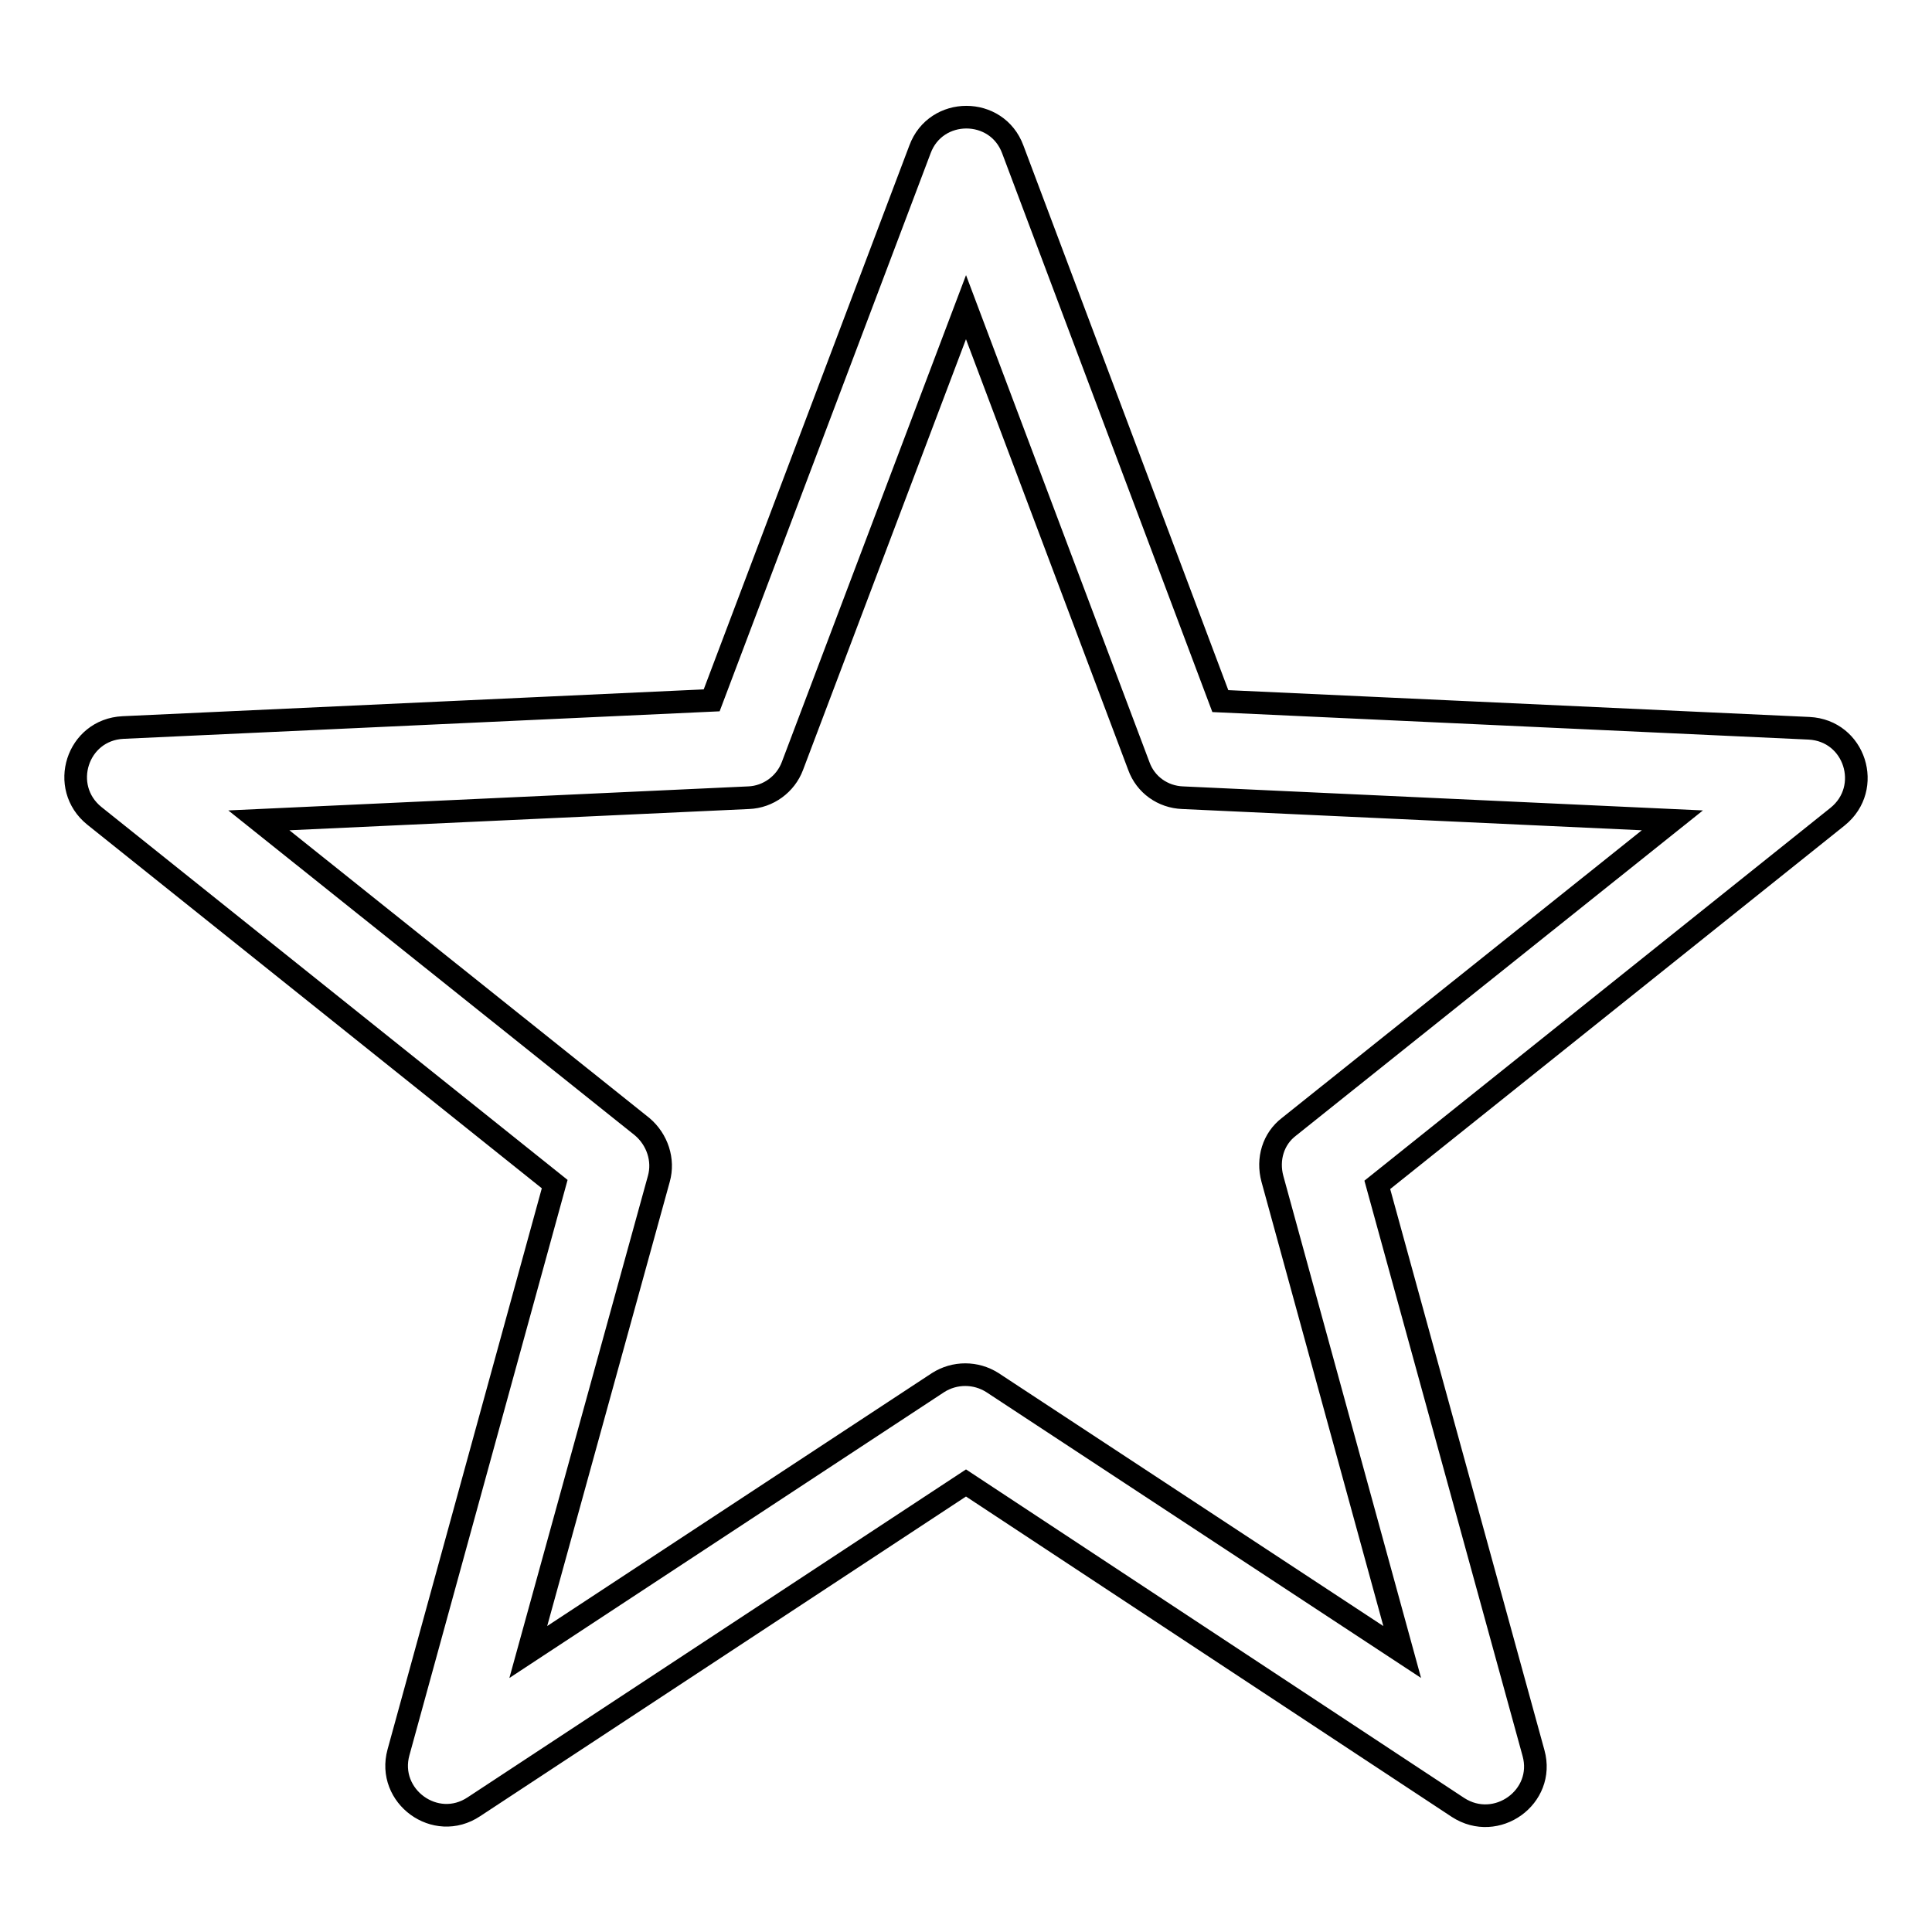<?xml version="1.0" encoding="utf-8"?>
<!-- Svg Vector Icons : http://www.onlinewebfonts.com/icon -->
<!DOCTYPE svg PUBLIC "-//W3C//DTD SVG 1.1//EN" "http://www.w3.org/Graphics/SVG/1.1/DTD/svg11.dtd">
<svg version="1.1" xmlns="http://www.w3.org/2000/svg" xmlns:xlink="http://www.w3.org/1999/xlink" x="0px" y="0px" viewBox="0 0 256 256" enable-background="new 0 0 256 256" xml:space="preserve">
<g> <path stroke-width="3" fill-opacity="0" stroke="#000000"  d="M87.3,156.2c0.7-2.5-0.2-5.2-2.2-6.9l-50.8-40.6l64.9-3c2.6-0.1,4.9-1.8,5.8-4.2L128,40.7l22.9,60.8 c0.9,2.5,3.2,4.1,5.8,4.2l64.9,3l-50.8,40.6c-2.1,1.6-2.9,4.3-2.2,6.9l17.2,62.7l-54.3-35.7c-2.2-1.4-5-1.4-7.2,0l-54.3,35.7 L87.3,156.2L87.3,156.2z M128,196.5l65.2,43c5.1,3.3,11.6-1.4,10-7.2l-20.7-75.3l61-48.8c4.7-3.8,2.3-11.4-3.8-11.7l-78-3.6 l-27.5-73.1c-2.1-5.7-10.2-5.7-12.3,0L94.3,92.8l-78,3.6c-6.1,0.3-8.5,7.9-3.8,11.7l61,48.8l-20.7,75.3c-1.6,5.8,4.9,10.6,10,7.2 L128,196.5L128,196.5z"/></g>
</svg>